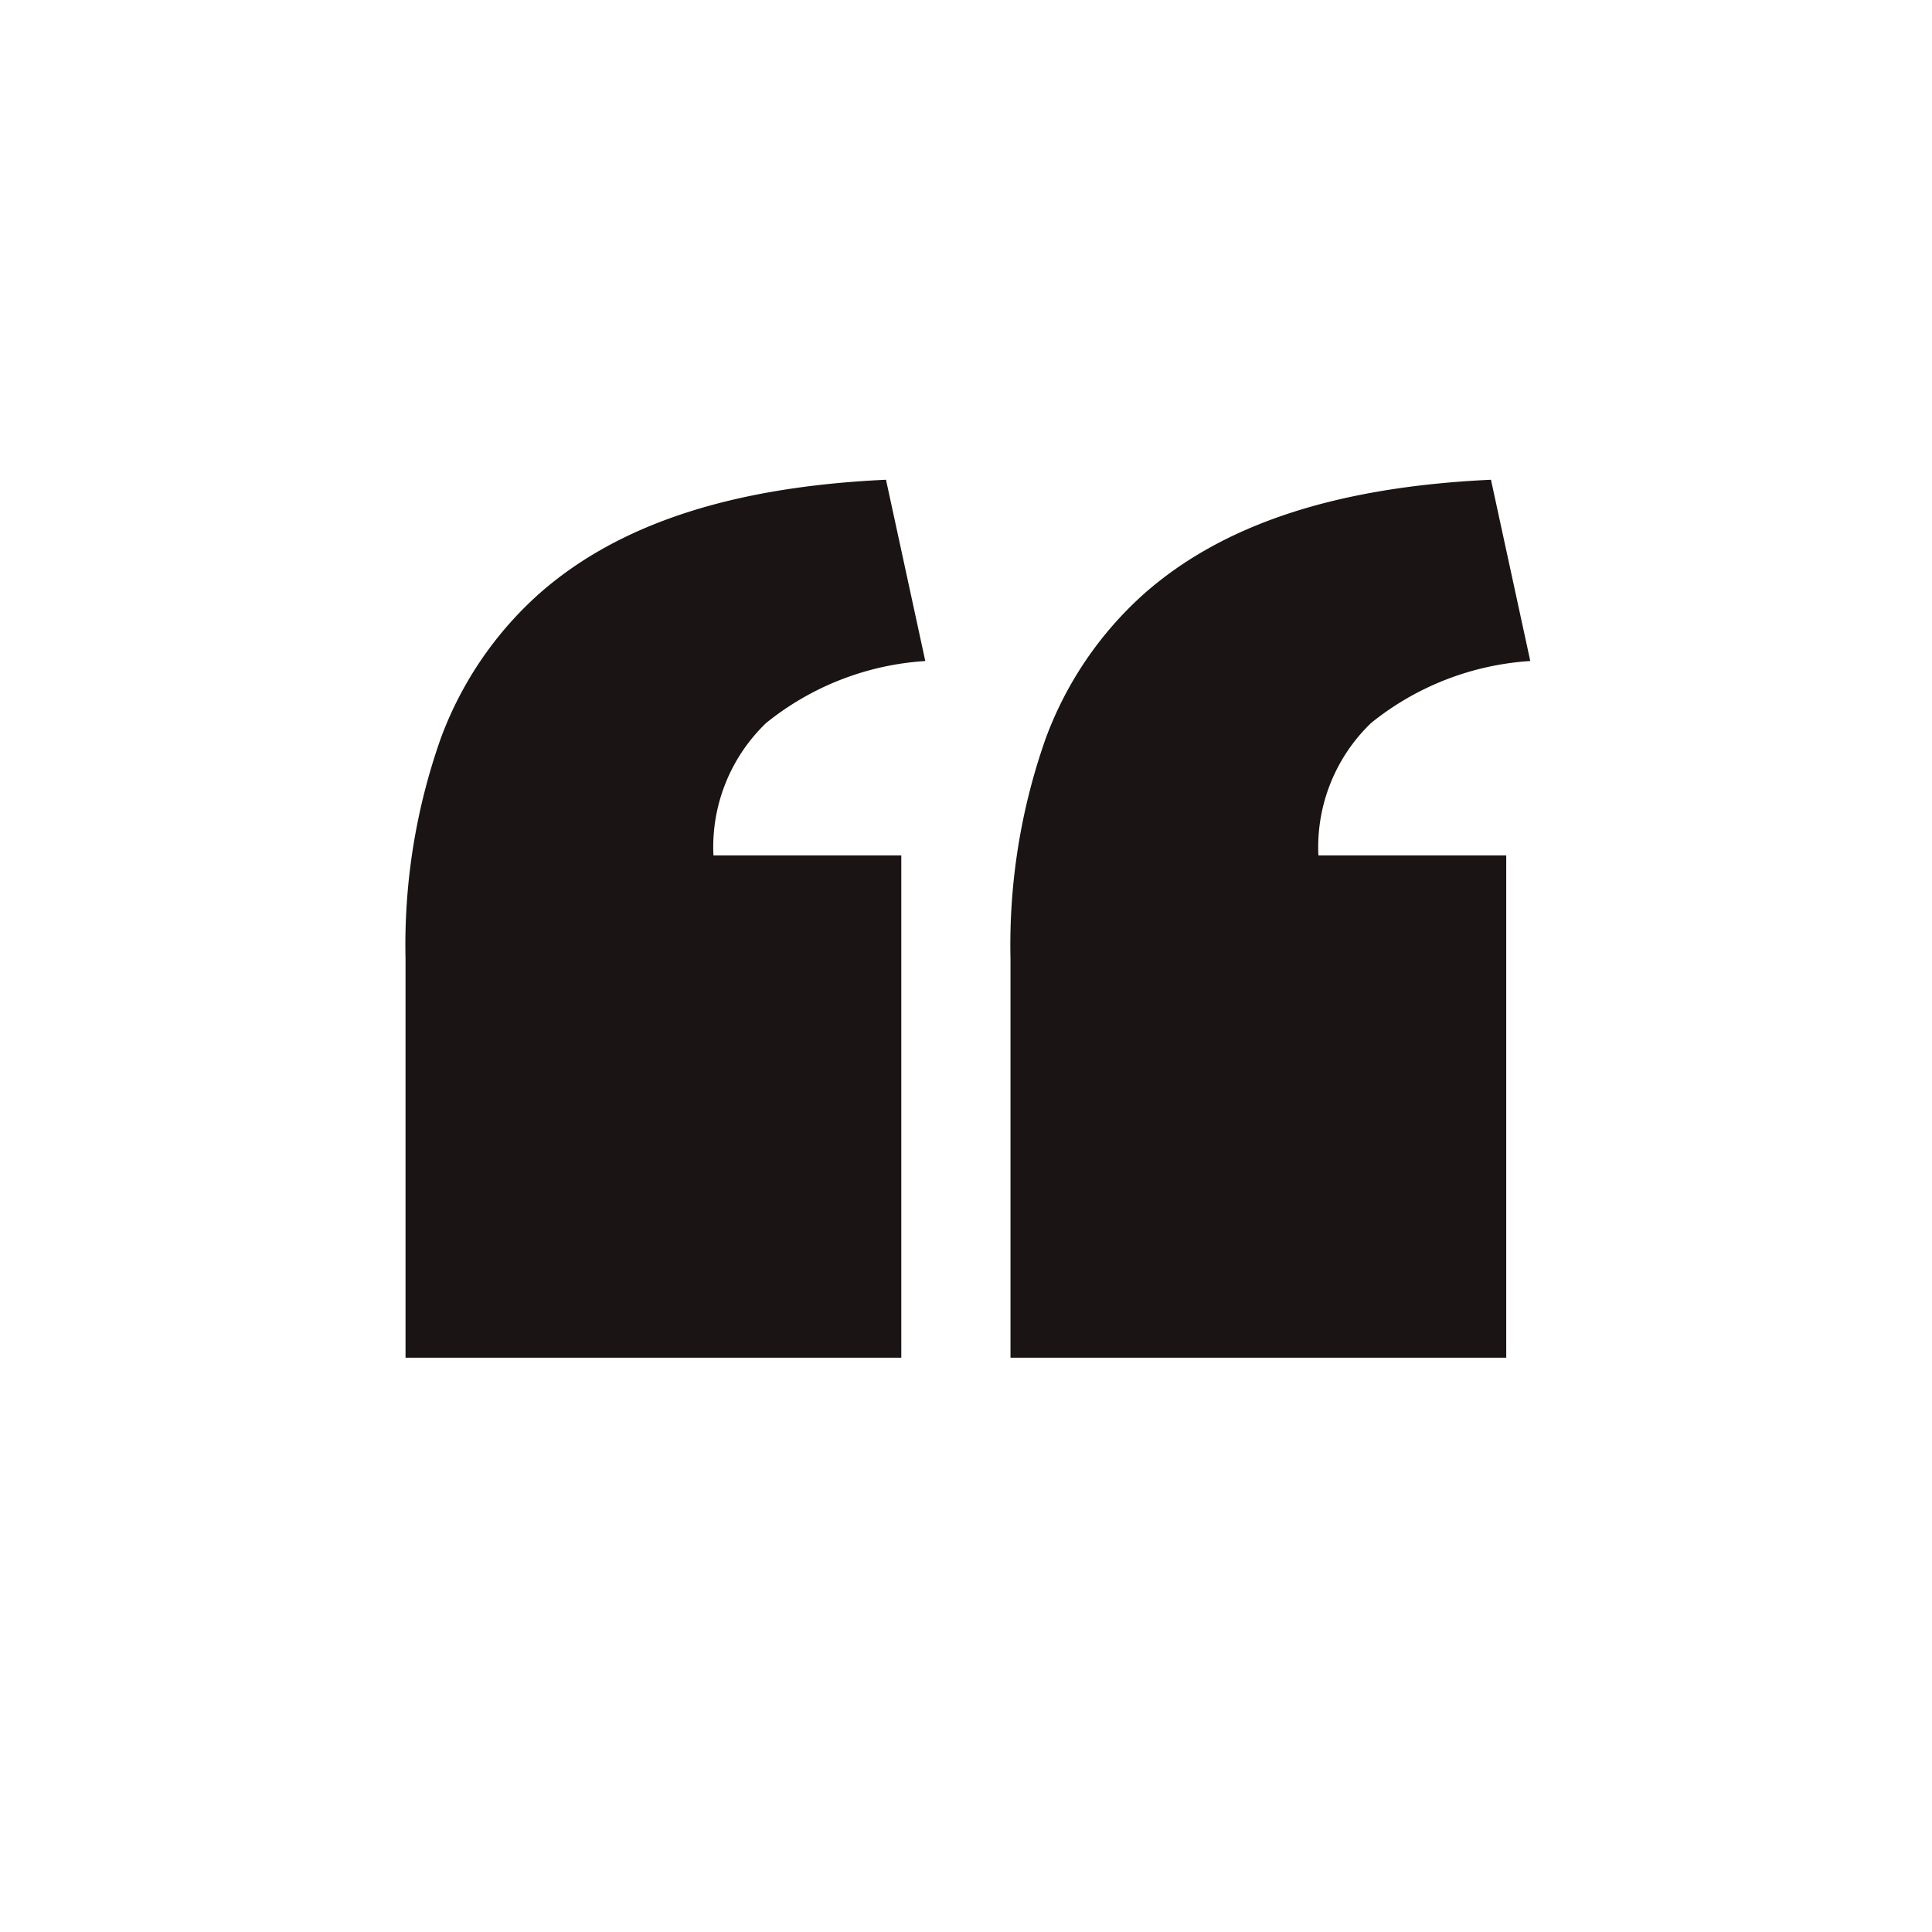 <?xml version="1.0" encoding="UTF-8"?>
<svg xmlns="http://www.w3.org/2000/svg" width="69" height="69.003" viewBox="0 0 69 69.003">
  <rect x="0" y="0" width="69" height="69.003" fill="#808080" stroke="none"/>
  <g id="Block_" data-name="Block &quot;" transform="translate(-205 -740)">
    <rect id="Rectangle_881" data-name="Rectangle 881" width="69" height="69.001" transform="translate(205 740)" fill="#1a1414"></rect>
    <path id="Subtraction_28" data-name="Subtraction 28" d="M69,69H0V0H69V69ZM53.249,17.134c-5.515.255-9.565,1.584-12.383,4.066a12.922,12.922,0,0,0-3.522,5.181,22.131,22.131,0,0,0-1.255,7.835V48.49H53.794V30.55H47.086a6.143,6.143,0,0,1,1.882-4.729,10.062,10.062,0,0,1,5.685-2.213Zm-21.606,0c-5.515.255-9.565,1.584-12.383,4.066a12.922,12.922,0,0,0-3.522,5.181,22.131,22.131,0,0,0-1.255,7.835V48.49H32.189V30.55H25.48a6.143,6.143,0,0,1,1.882-4.729,10.063,10.063,0,0,1,5.684-2.213Z" transform="translate(205 740)" fill="#fff"></path>
  </g>
</svg>
